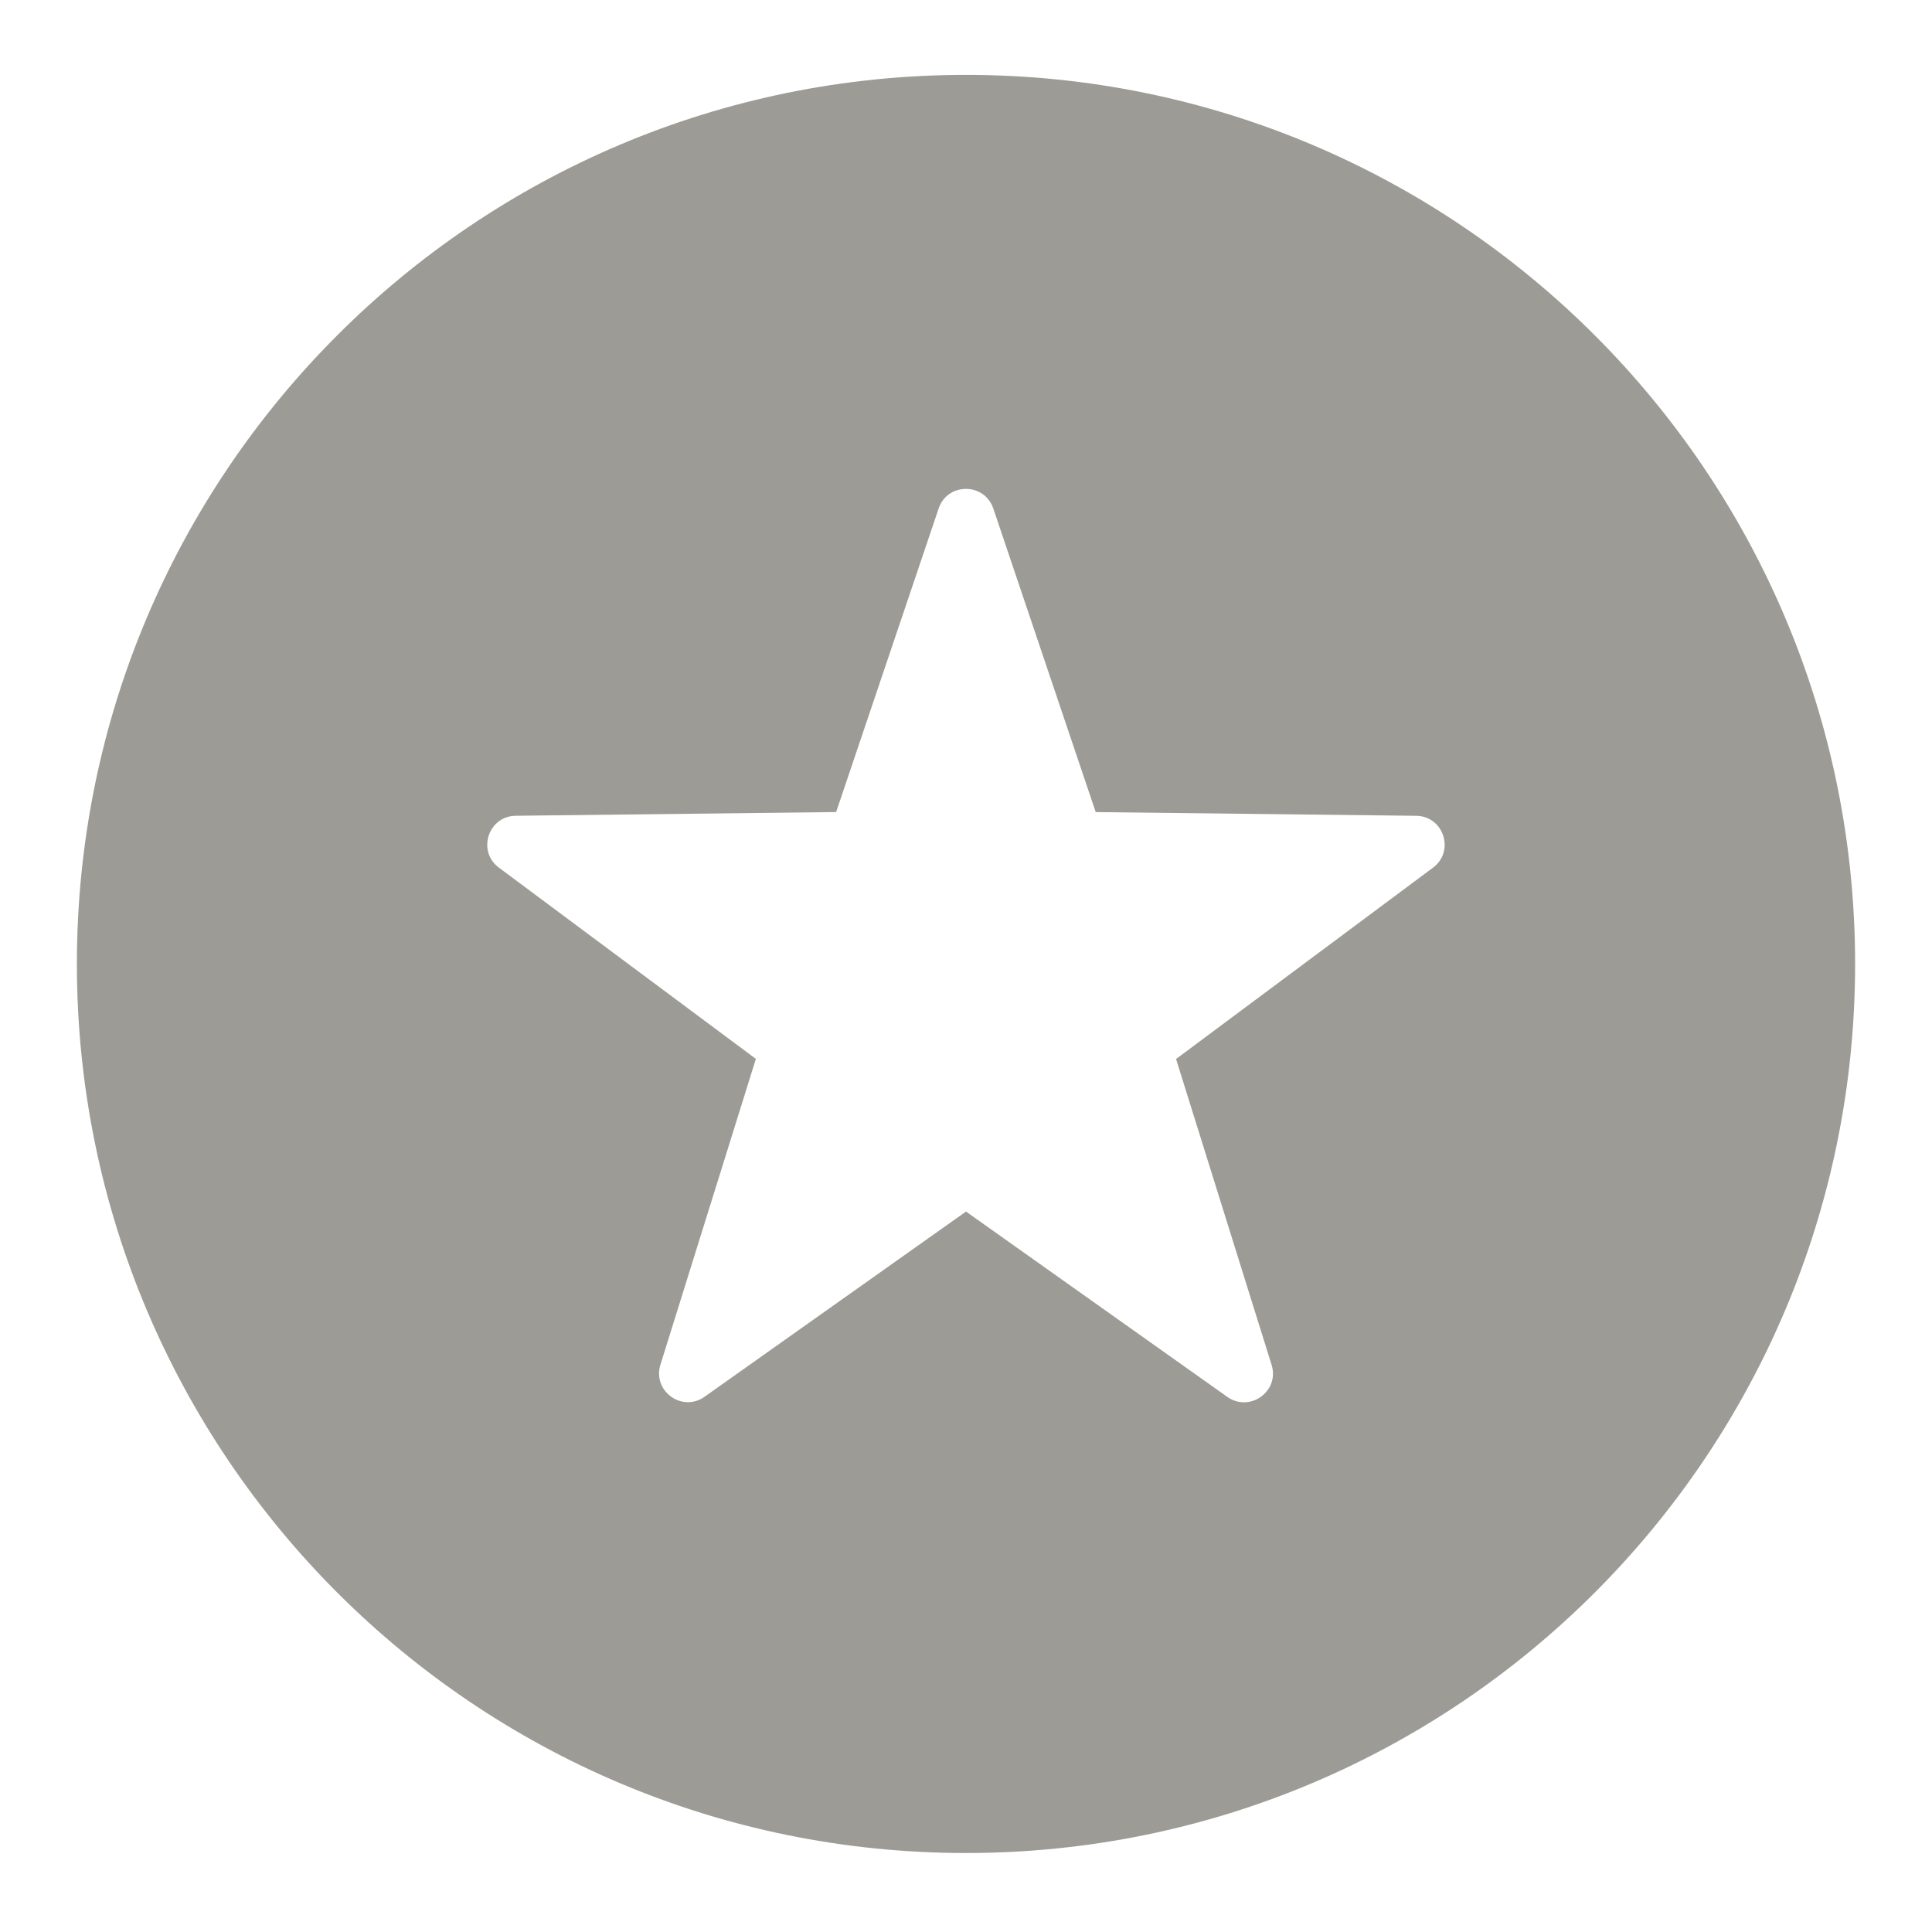 <?xml version="1.0" encoding="UTF-8"?>
<!-- Generator: Adobe Illustrator 16.0.0, SVG Export Plug-In . SVG Version: 6.00 Build 0)  -->
<!DOCTYPE svg PUBLIC "-//W3C//DTD SVG 1.1//EN" "http://www.w3.org/Graphics/SVG/1.1/DTD/svg11.dtd">
<svg version="1.1" id="Layer_1" xmlns="http://www.w3.org/2000/svg" xmlns:xlink="http://www.w3.org/1999/xlink" x="0px" y="0px" width="50px" height="50px" viewBox="0 0 50 50" enable-background="new 0 0 50 50" xml:space="preserve">
<path fill="#9D9B95" d="M25,1.938c-12.709,0-23.01,10.3-23.01,23.009c0,12.709,10.301,23.009,23.01,23.009  c12.71,0,23.01-10.3,23.01-23.009C48.01,12.238,37.71,1.938,25,1.938z M37.086,22.455l-6.65,4.952l2.473,7.916  c0.212,0.68-0.561,1.239-1.145,0.829L25,31.355l-6.766,4.793c-0.581,0.414-1.354-0.149-1.142-0.83l2.47-7.914l-6.651-4.95  c-0.572-0.425-0.275-1.336,0.438-1.342l8.29-0.096l2.654-7.859c0.228-0.673,1.184-0.673,1.414,0.004l2.65,7.856l8.295,0.096  C37.363,21.122,37.658,22.03,37.086,22.455z"/>
</svg>